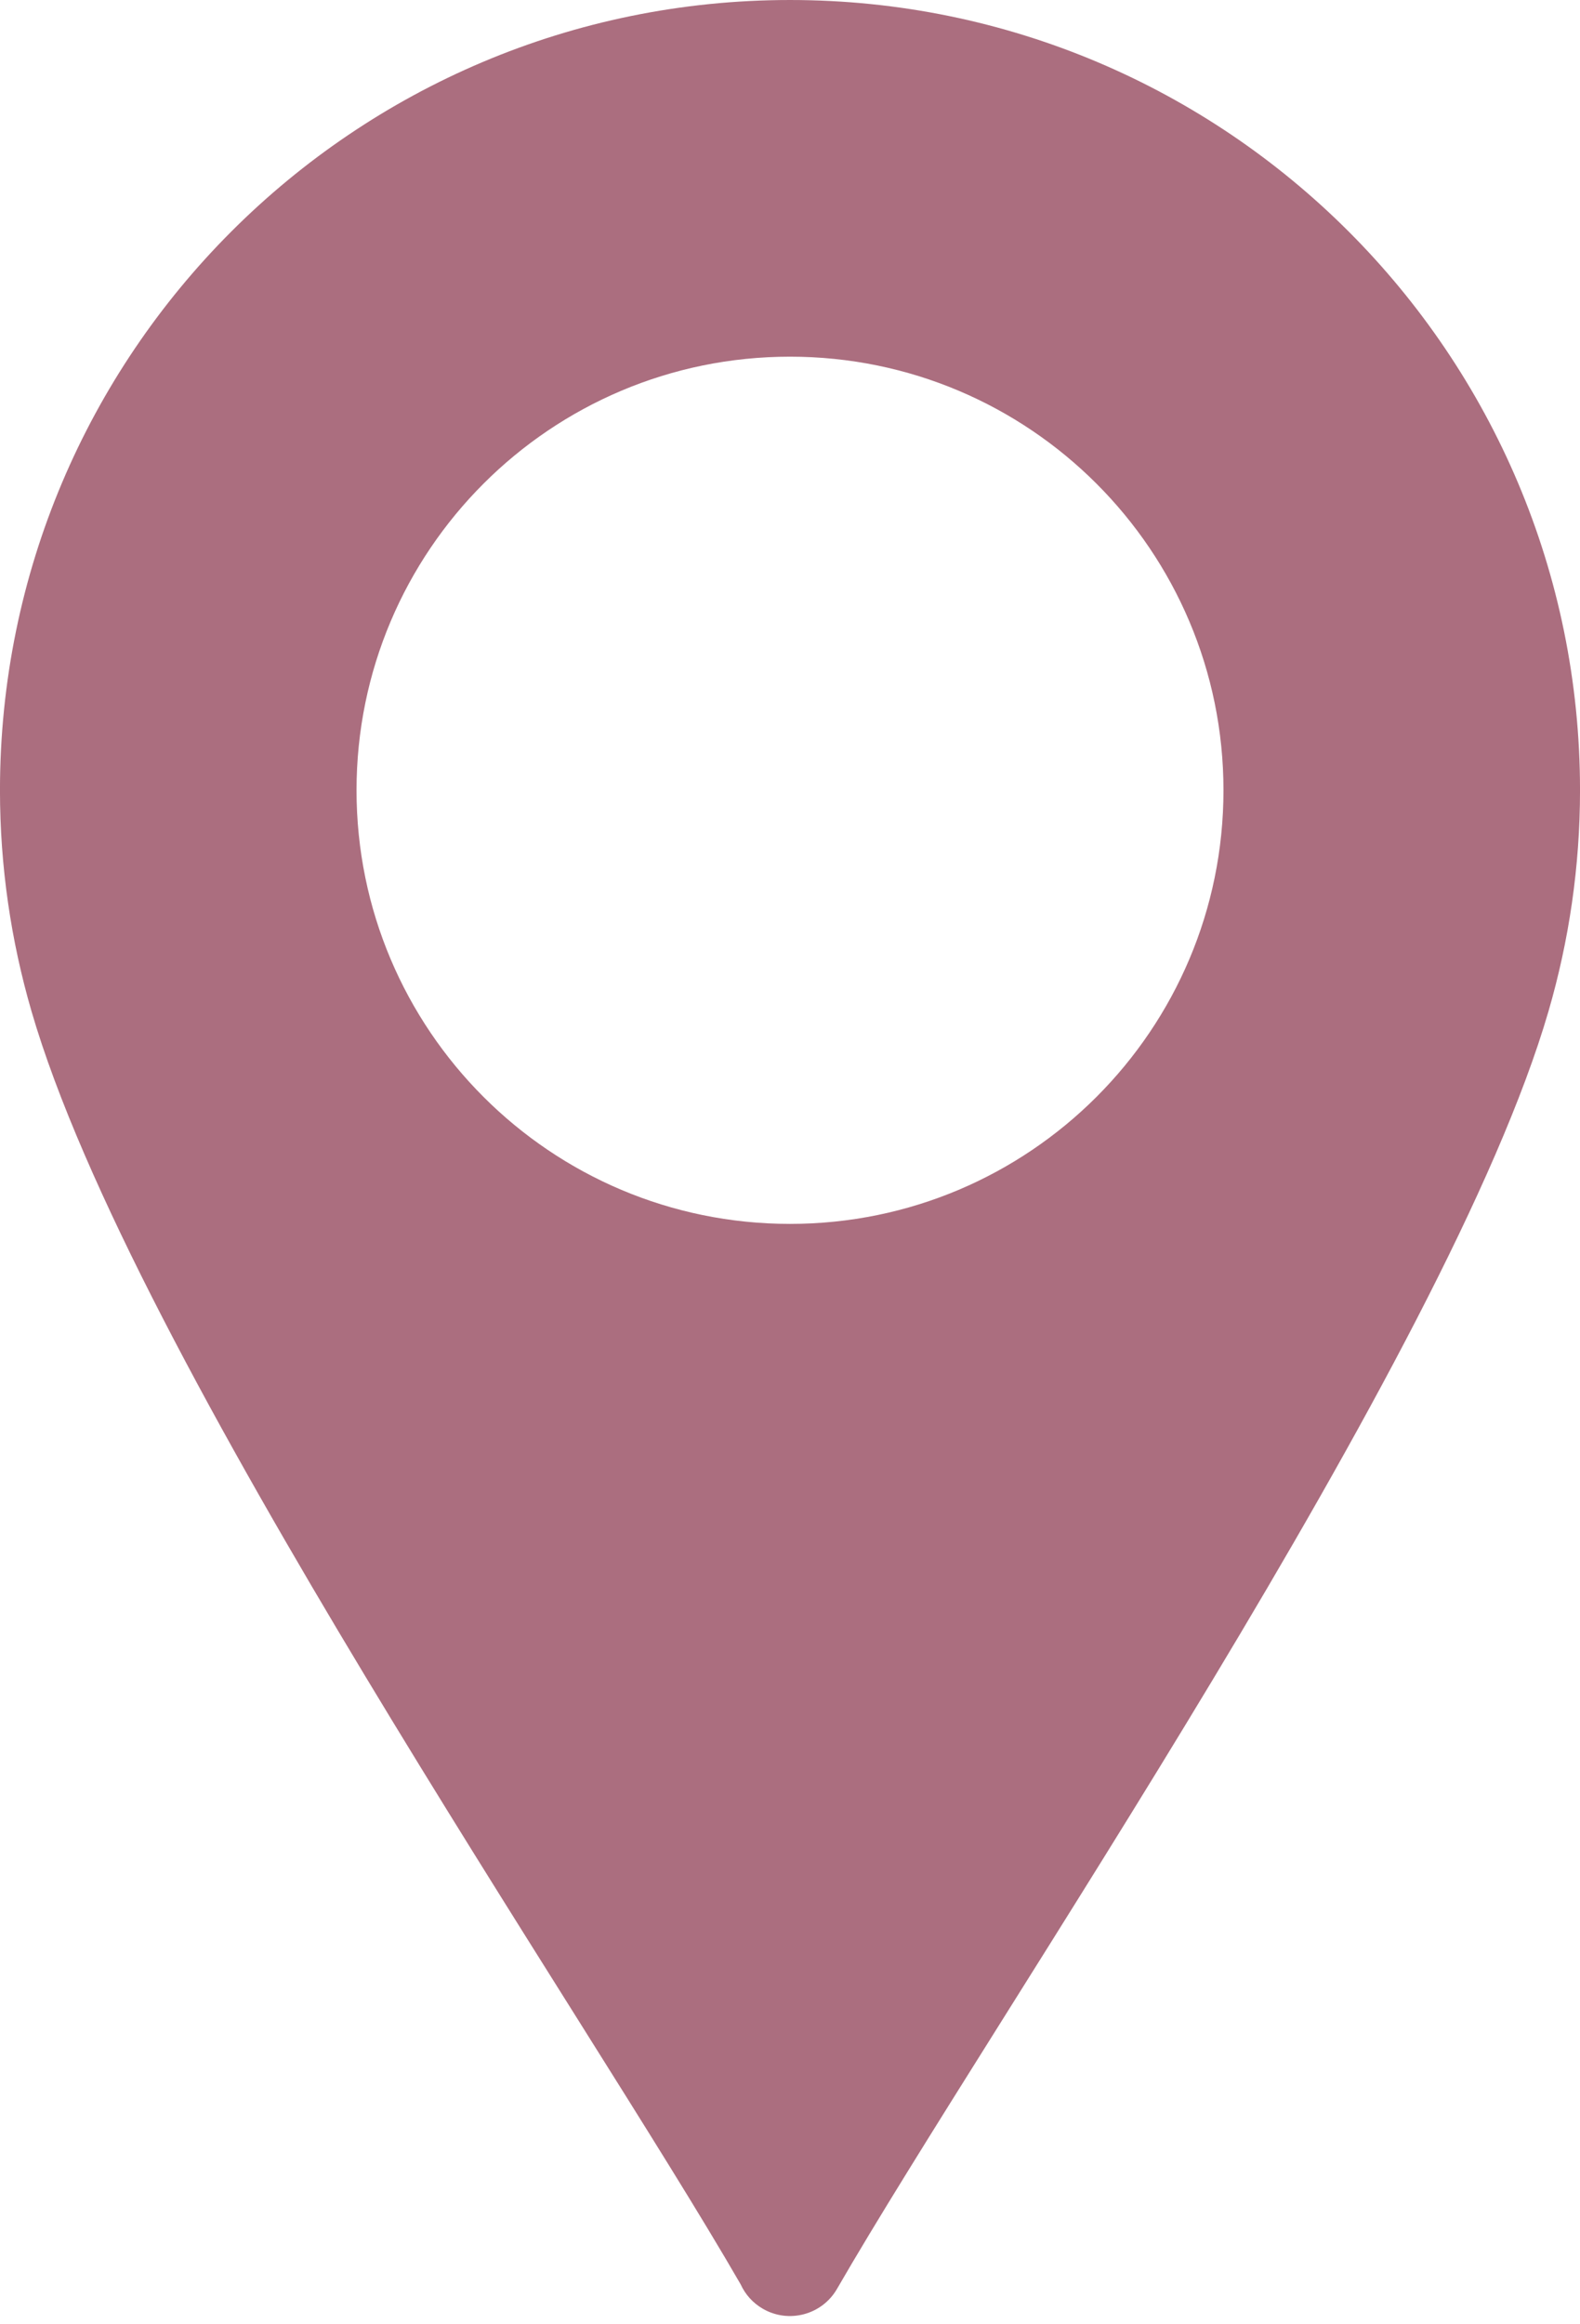 <?xml version="1.0" encoding="UTF-8" standalone="no"?><svg xmlns="http://www.w3.org/2000/svg" xmlns:xlink="http://www.w3.org/1999/xlink" clip-rule="evenodd" fill="#ab6e7f" fill-rule="evenodd" height="513.7" image-rendering="optimizeQuality" preserveAspectRatio="xMidYMid meet" shape-rendering="geometricPrecision" text-rendering="geometricPrecision" version="1" viewBox="175.3 94.0 349.4 513.7" width="349.4" zoomAndPan="magnify"><g id="change1_1"><path d="M344.002 604.394c5.731,3.307 13.084,1.336 16.391,-4.396 34.244,-59.349 135.08,-205.942 157.338,-282.436 4.539,-15.601 6.973,-32 6.973,-48.856 0,-96.483 -78.222,-174.706 -174.705,-174.706 -96.483,0 -174.705,78.223 -174.705,174.706 0,16.857 2.434,33.255 6.973,48.856 22.315,76.691 122.243,221.505 156.822,281.437 1,2.19 2.668,4.101 4.912,5.395zm73.778 -267.909c-17.346,17.346 -41.313,28.077 -67.78,28.077 -26.467,0 -50.434,-10.732 -67.78,-28.077 -17.346,-17.346 -28.077,-41.313 -28.077,-67.78 0,-26.467 10.732,-50.433 28.077,-67.78 17.346,-17.346 41.313,-28.077 67.78,-28.077 26.467,0 50.434,10.732 67.78,28.077 17.346,17.347 28.077,41.313 28.077,67.78 0,26.467 -10.732,50.434 -28.077,67.78z" fill="inherit"/></g><path d="M0 0H700V700H0z" fill="none"/></svg>